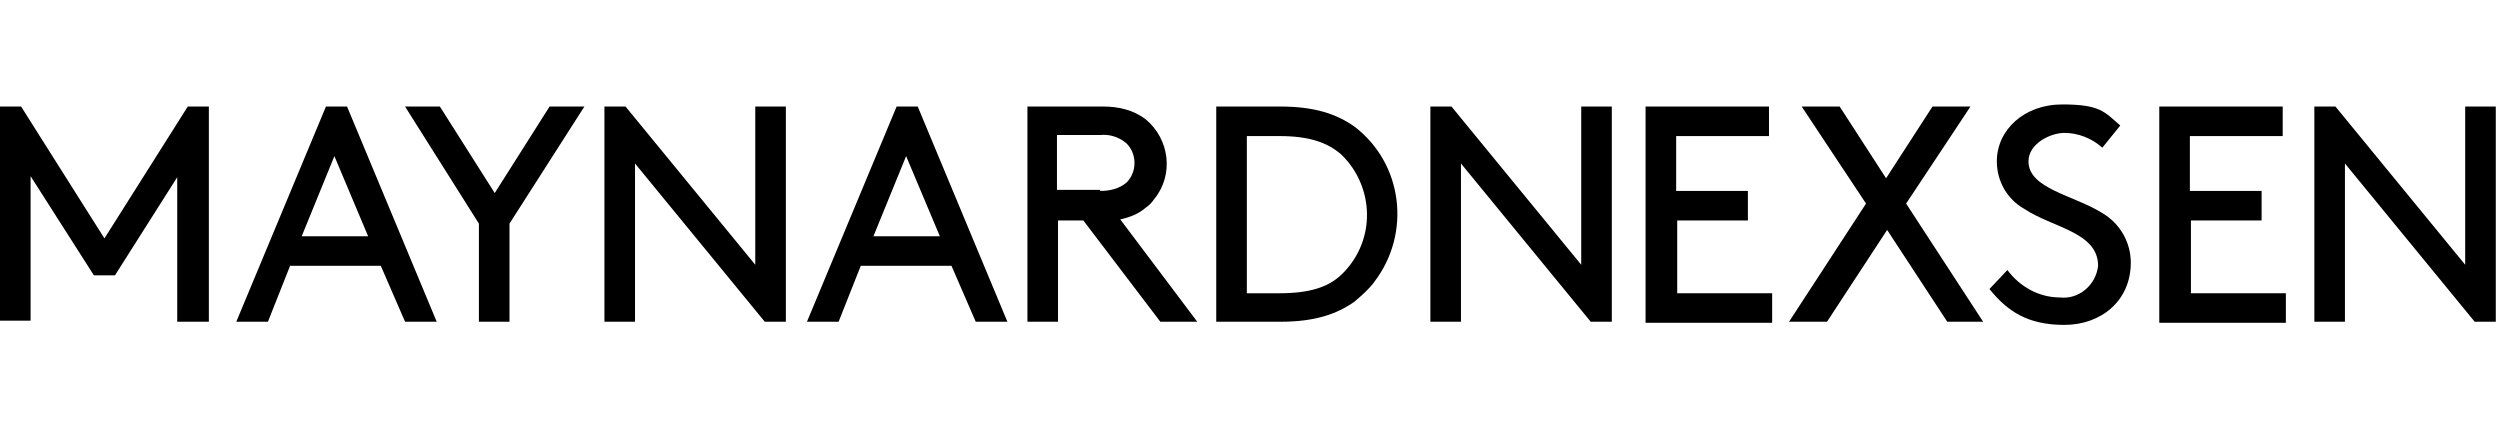 <?xml version="1.0" encoding="UTF-8"?>
<svg id="Maynard-Nexsen-PCInlineSVG" xmlns="http://www.w3.org/2000/svg" version="1.1" viewBox="0 0 237 42">
  <!-- Generator: Adobe Illustrator 29.5.0, SVG Export Plug-In . SVG Version: 2.1.0 Build 137)  -->
  <path id="Path_110" d="M10.9,26.1h-2l-6-9.4v13.7H0V10.1h2l7.9,12.5,7.9-12.5h2v20.4h-3v-13.7l-5.9,9.3Z"/>
  <path id="Path_111" d="M36.1,25.2h-8.6l-2.1,5.3h-3l8.5-20.4h2l8.5,20.4h-3l-2.3-5.3ZM28.6,22.4h6.3l-3.2-7.6-3.1,7.6Z"/>
  <path id="Path_112" d="M48.3,21.2v9.3h-2.9v-9.3l-7-11.1h3.3l5.2,8.2,5.2-8.2h3.3l-7.1,11.1Z"/>
  <path id="Path_113" d="M60.2,15.5v15h-2.9V10.1h2l12.3,15v-15h2.9v20.4h-2l-12.3-15Z"/>
  <path id="Path_114" d="M90.2,25.2h-8.6l-2.1,5.3h-3l8.5-20.4h2l8.5,20.4h-3l-2.3-5.3ZM82.8,22.4h6.3l-3.2-7.6-3.1,7.6Z"/>
  <path id="Path_115" d="M100.3,20.9v9.6h-2.9V10.1h7.2c1.4,0,2.8.3,4,1.2,2.3,1.9,2.7,5.3.8,7.6-.2.3-.5.6-.8.8-.7.6-1.5.9-2.4,1.1l7.3,9.7h-3.5l-7.3-9.6s-2.4,0-2.4,0ZM104.3,18.1c.9,0,1.8-.2,2.5-.8,1-1,1-2.7,0-3.7-.7-.6-1.6-.9-2.5-.8h-4.1v5.2h4.1Z"/>
  <path id="Path_116" d="M115.3,30.5V10.1h6.1c3.2,0,5.3.7,7,1.9,4.6,3.5,5.4,10.1,1.9,14.7-.5.7-1.2,1.3-1.9,1.9-1.7,1.2-3.8,1.9-7,1.9,0,0-6.1,0-6.1,0ZM127.1,14.6c-1.3-1.1-3-1.7-5.8-1.7h-3.1v14.9h3.1c2.9,0,4.6-.6,5.8-1.7,3.2-3,3.3-7.9.4-11.1-.2-.2-.3-.3-.4-.4h0Z"/>
  <path id="Path_117" d="M138.5,15.5v15h-2.9V10.1h2l12.3,15v-15h2.9v20.4h-2l-12.3-15Z"/>
  <path id="Path_118" d="M165.7,18.1v2.8h-6.7v6.9h9v2.8h-12V10.1h11.7v2.8h-8.8v5.2h6.8Z"/>
  <path id="Path_119" d="M169.6,30.5l7.3-11.2-6.1-9.2h3.6l4.4,6.8,4.4-6.8h3.6l-6.1,9.2,7.3,11.2h-3.4l-5.7-8.7-5.7,8.7h-3.6Z"/>
  <path id="Path_120" d="M190.3,25.6c1.2,1.6,3,2.6,5,2.6,1.8.2,3.4-1.2,3.6-3h0c0-3.2-4.3-3.6-7-5.4-1.6-.9-2.6-2.6-2.6-4.5,0-3,2.6-5.4,6.2-5.4s4,.7,5.5,2l-1.7,2.1c-1-.9-2.3-1.4-3.6-1.4s-3.4,1-3.4,2.7c0,2.6,4.3,3.2,7,4.9,1.7,1,2.7,2.8,2.7,4.7,0,3.6-2.8,5.9-6.3,5.9s-5.4-1.3-7.1-3.4l1.7-1.8Z"/>
  <path id="Path_121" d="M214.4,18.1v2.8h-6.7v6.9h9v2.8h-12V10.1h11.7v2.8h-8.8v5.2h6.8Z"/>
  <path id="Path_122" d="M222.3,15.5v15h-2.9V10.1h2l12.3,15v-15h2.9v20.4h-2l-12.3-15Z"/>
</svg>